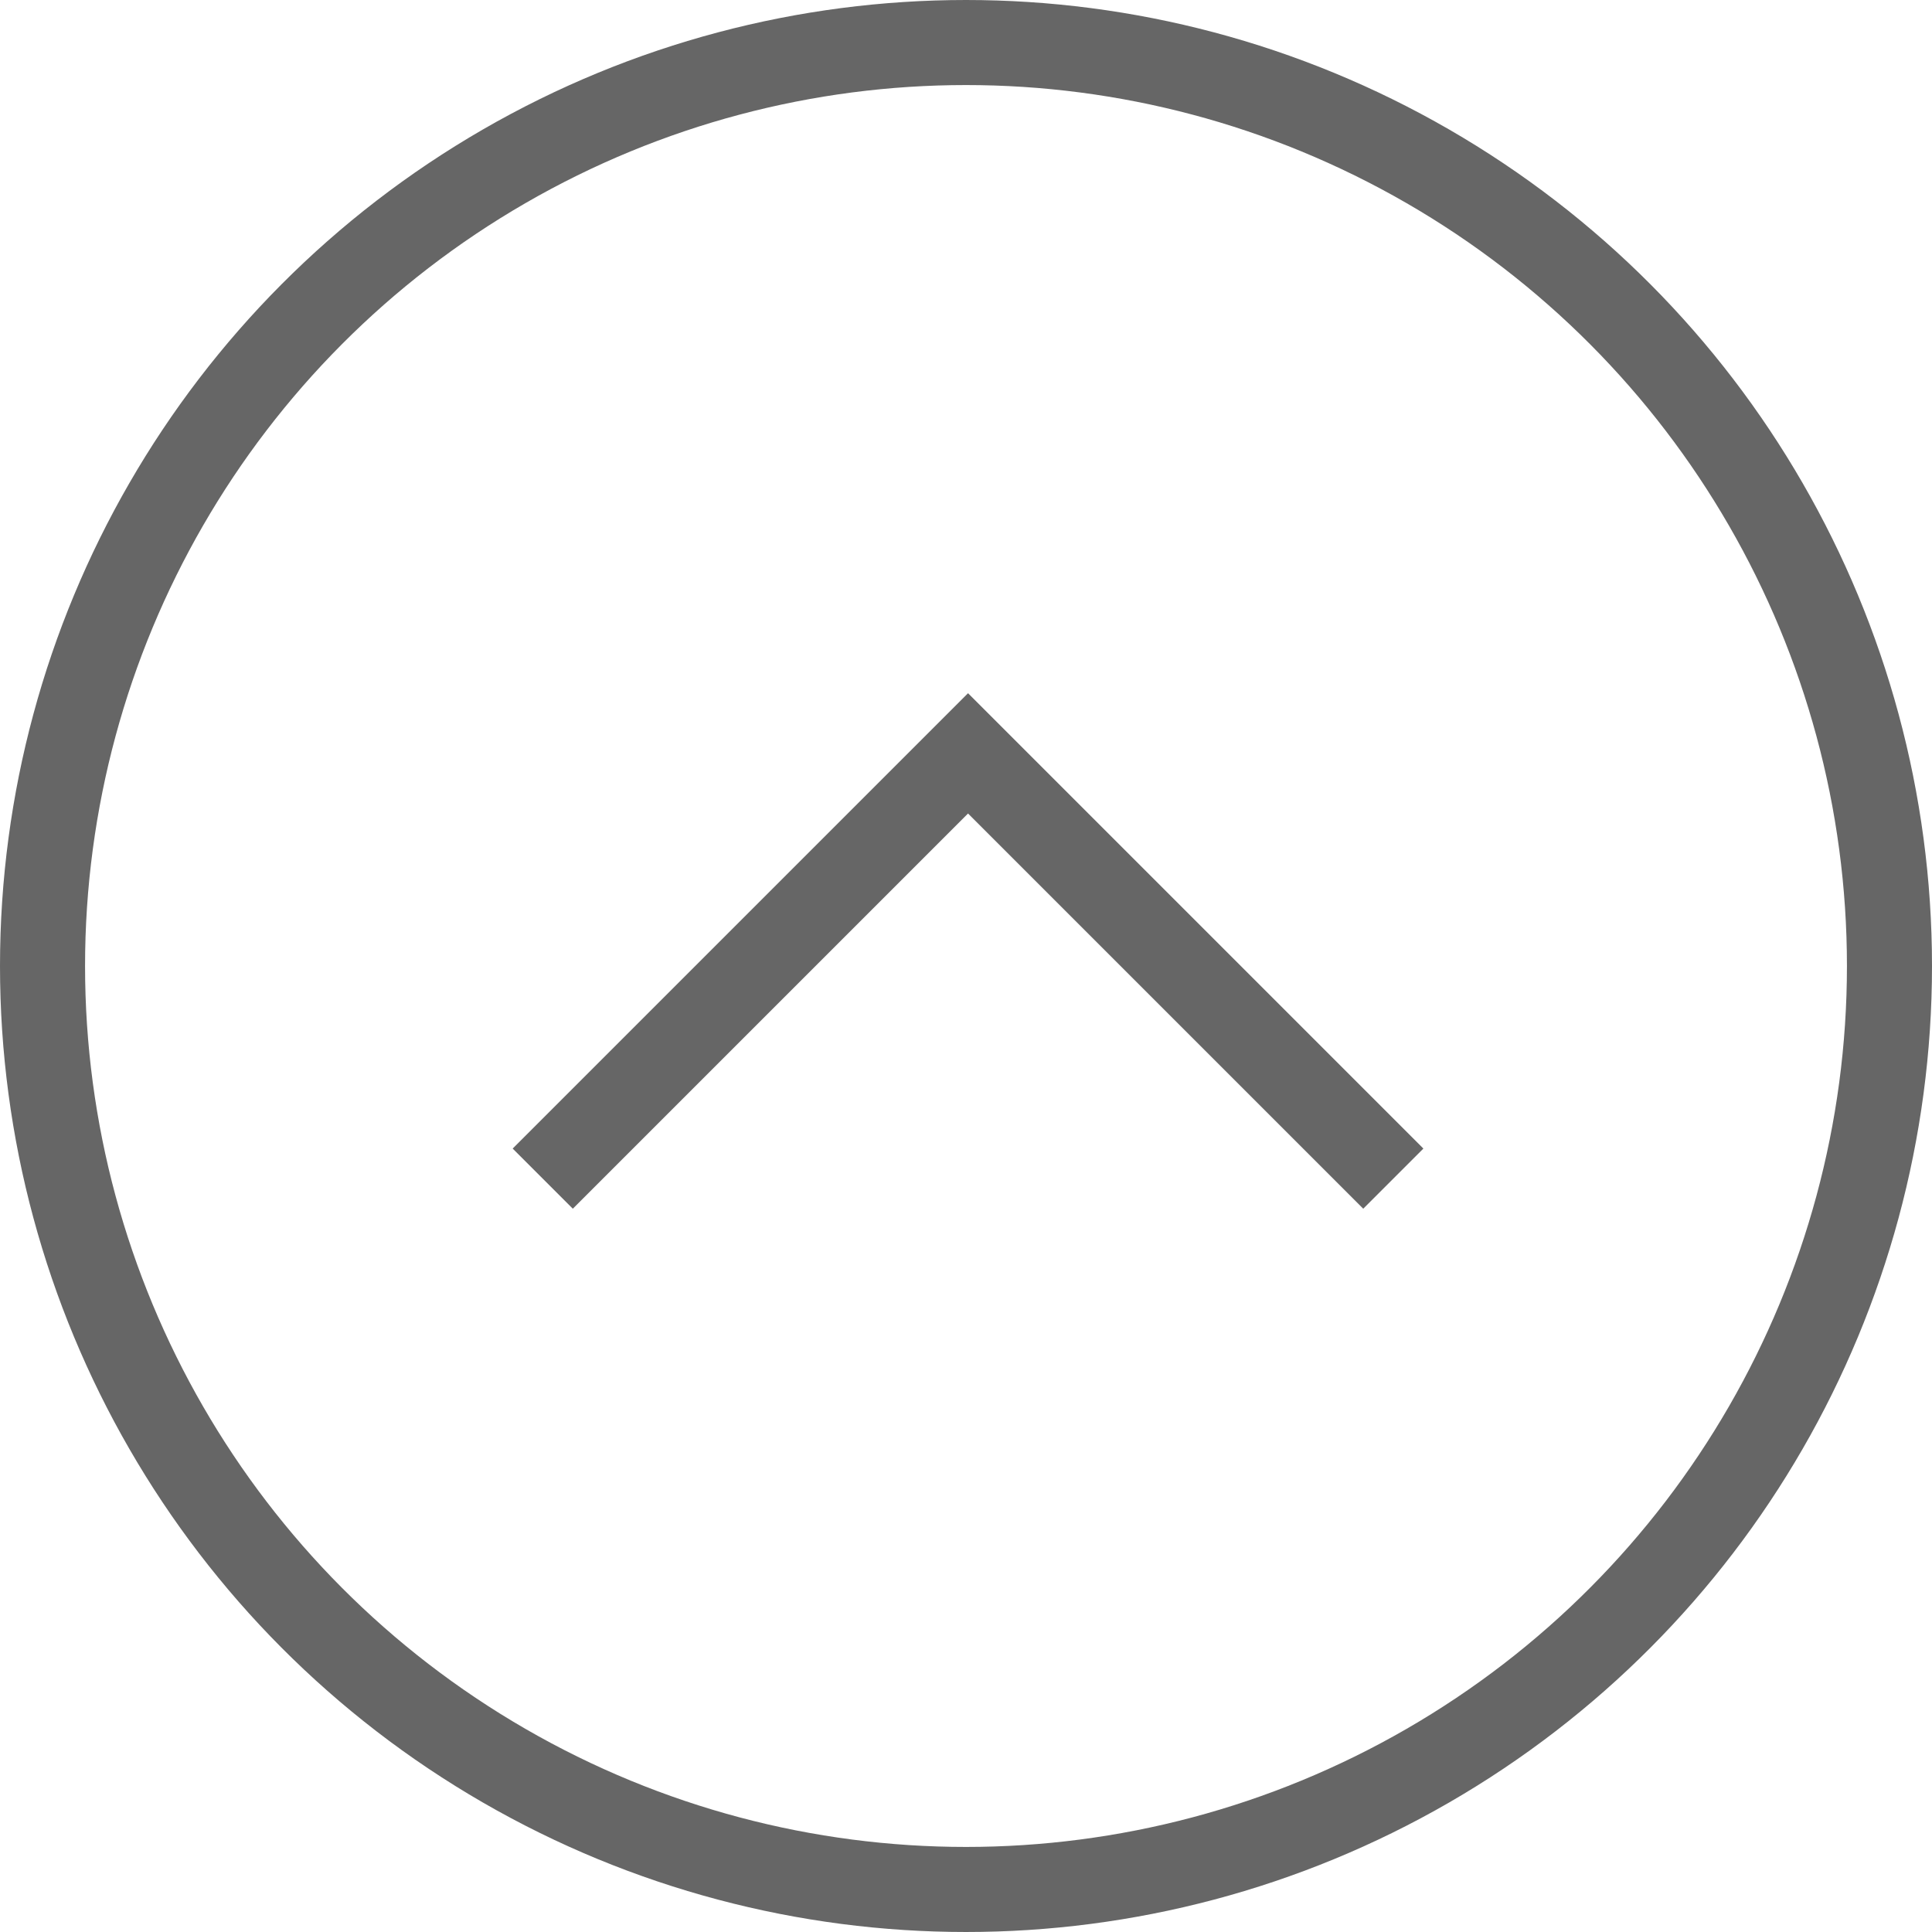 <svg width="477" height="477" viewBox="0 0 477 477" fill="none" xmlns="http://www.w3.org/2000/svg">
<circle cx="238.5" cy="238.5" r="228" stroke="#666666" stroke-width="21"/>
<path d="M134 291L239 186L344 291" stroke="#666666" stroke-width="21"/>
</svg>
